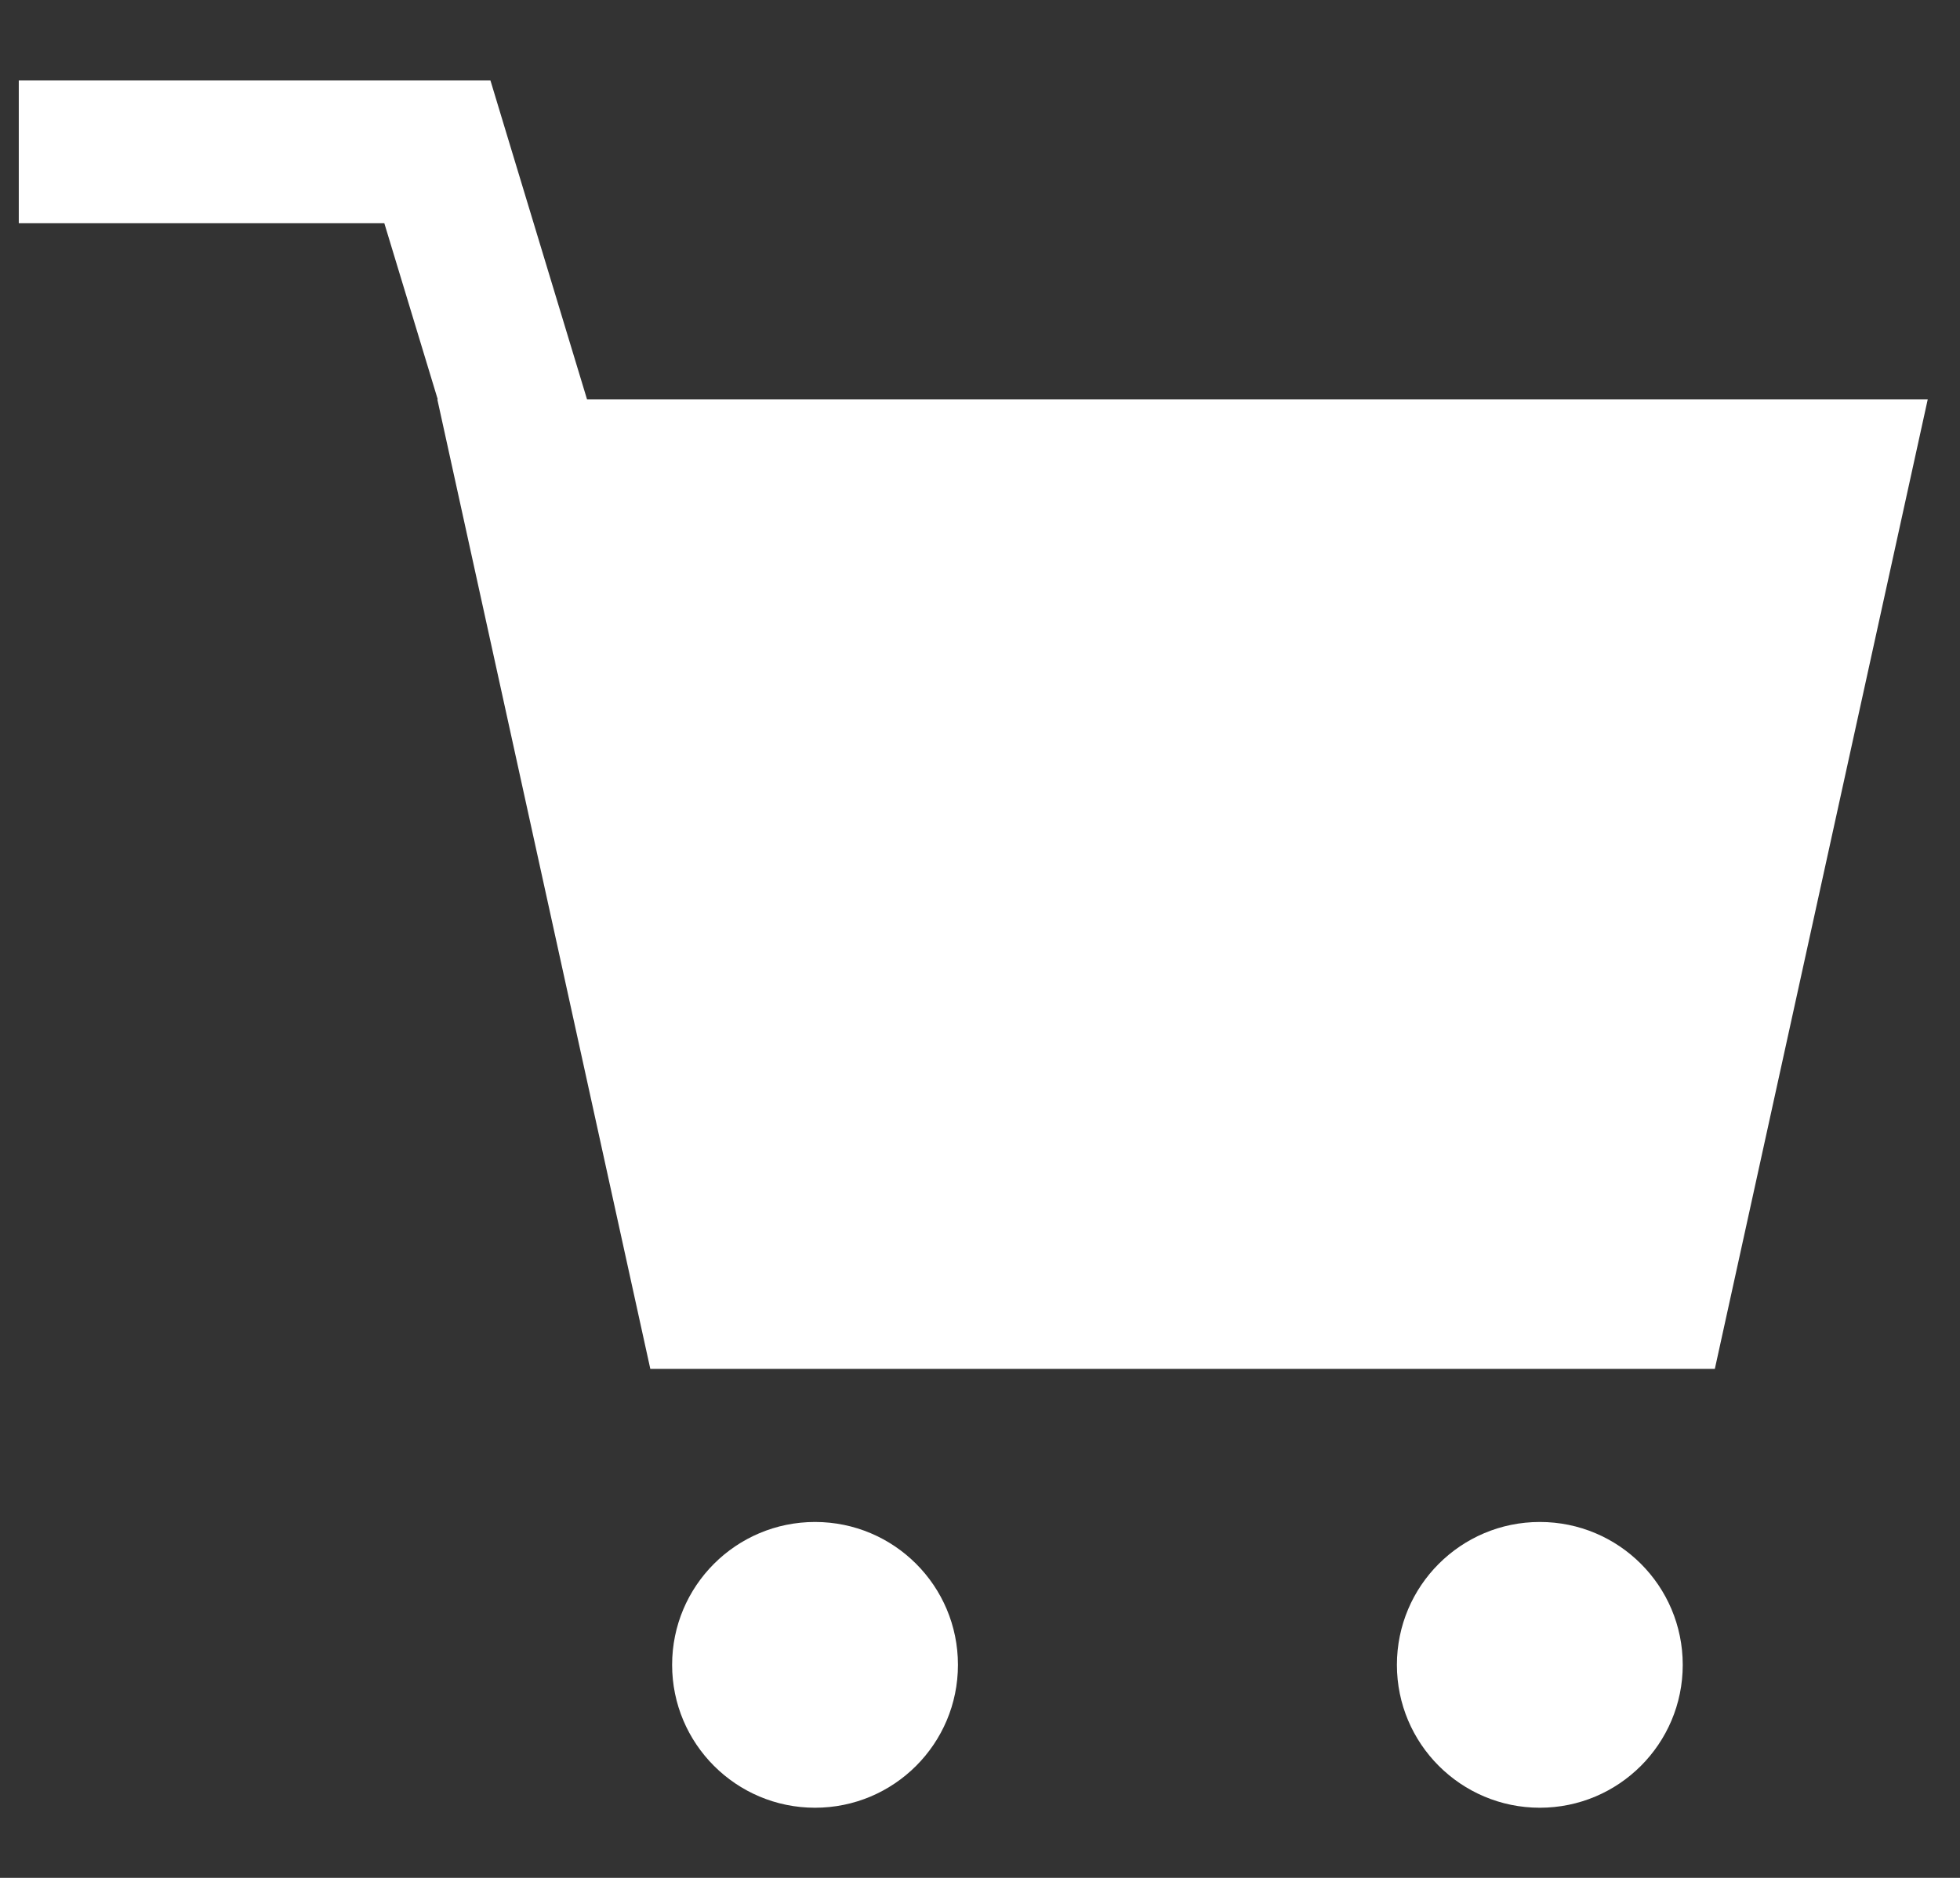 <svg width="24" height="23" viewBox="0 0 24 23" fill="none" xmlns="http://www.w3.org/2000/svg">
<rect x="0" y="0" width="24" height="23" fill="#333333" stroke="none"/>
<path fill-rule="evenodd" clip-rule="evenodd" d="M5.355 0.984H0.23V2.734H4.706L5.36 4.891H5.355L7.963 16.766H20.998L23.605 4.891H7.188L6.193 1.606L6.005 0.984H5.355ZM11.73 20.391C11.73 21.357 10.947 22.141 9.98 22.141C9.014 22.141 8.23 21.357 8.23 20.391C8.23 19.424 9.014 18.641 9.98 18.641C10.947 18.641 11.73 19.424 11.73 20.391ZM18.855 22.141C19.822 22.141 20.605 21.357 20.605 20.391C20.605 19.424 19.822 18.641 18.855 18.641C17.889 18.641 17.105 19.424 17.105 20.391C17.105 21.357 17.889 22.141 18.855 22.141Z" fill="white"/>
</svg>
